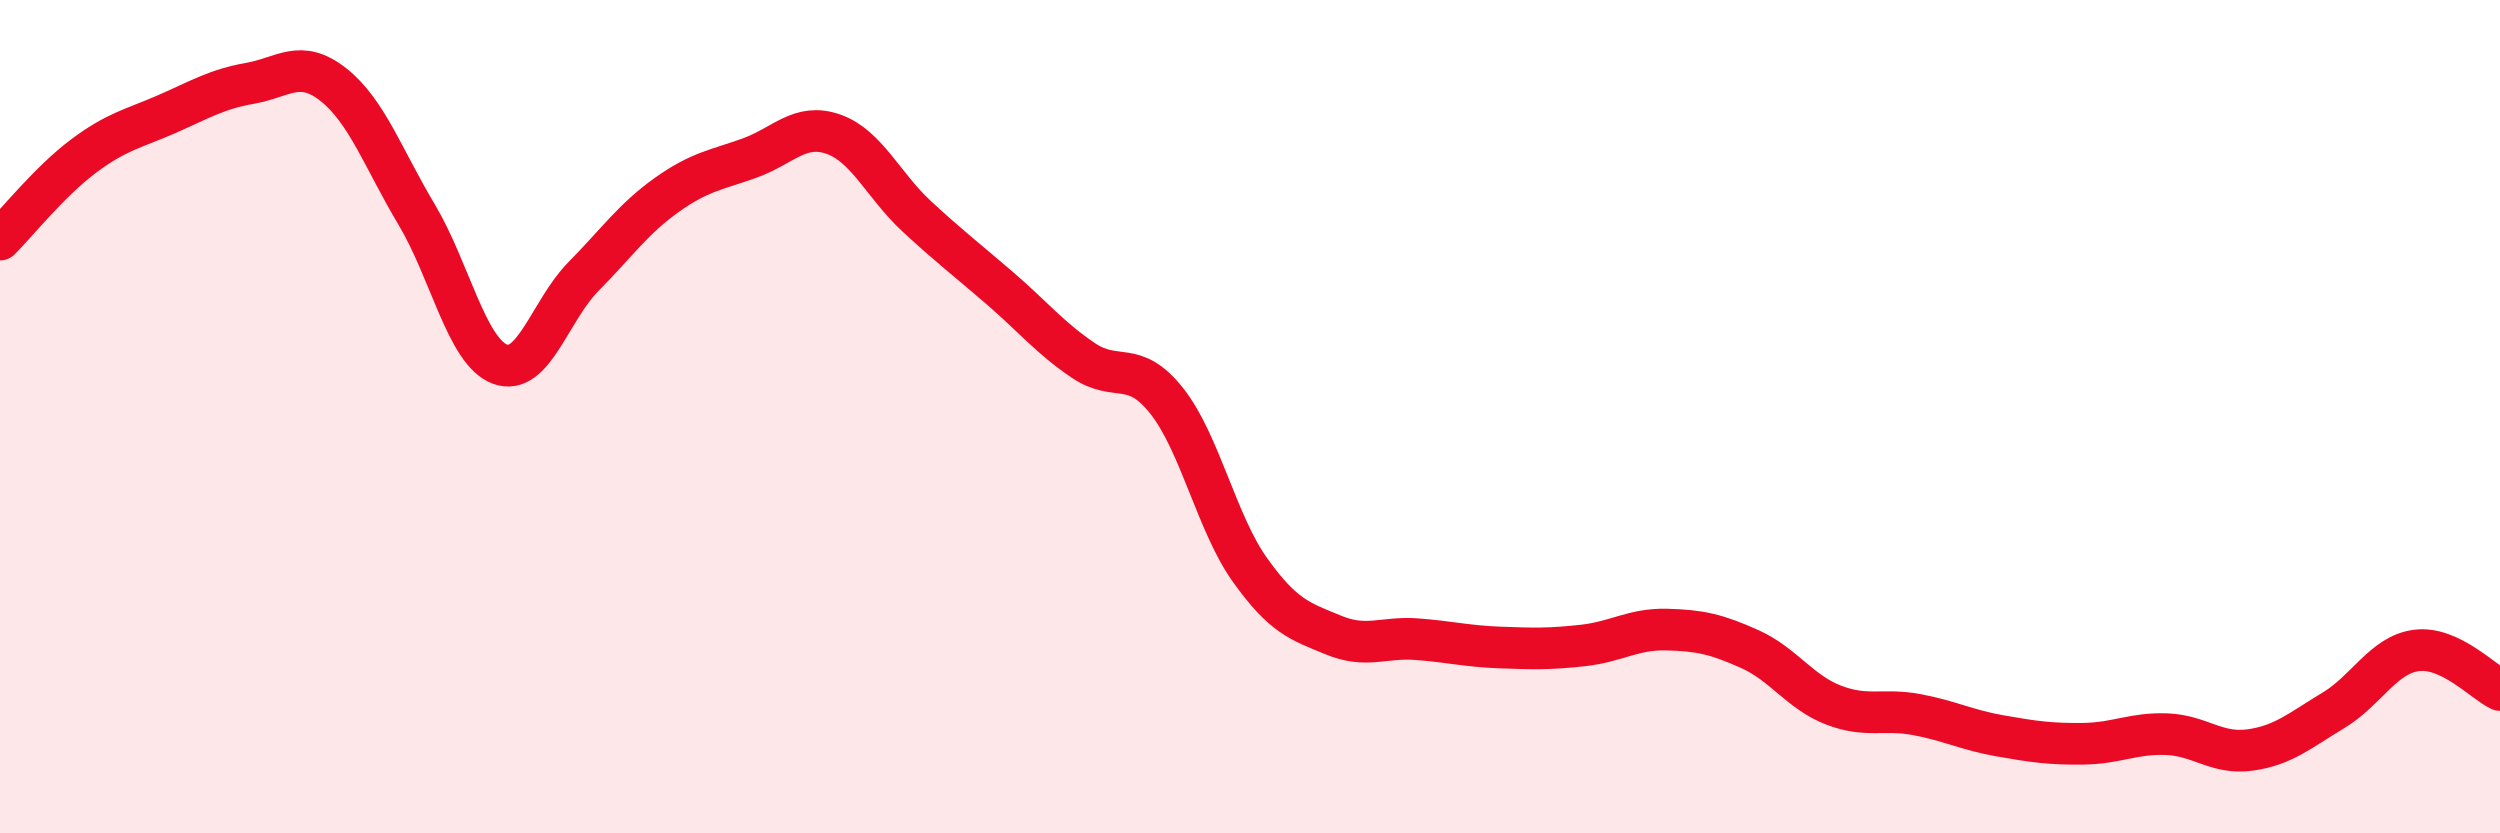
    <svg width="60" height="20" viewBox="0 0 60 20" xmlns="http://www.w3.org/2000/svg">
      <path
        d="M 0,5.75 C 0.4,5.35 1.2,4.35 2,3.75 C 2.8,3.15 3.2,3.09 4,2.74 C 4.8,2.39 5.2,2.14 6,2 C 6.8,1.86 7.2,1.4 8,2.03 C 8.8,2.66 9.2,3.81 10,5.15 C 10.8,6.49 11.2,8.44 12,8.74 C 12.8,9.04 13.2,7.45 14,6.64 C 14.8,5.83 15.2,5.25 16,4.68 C 16.8,4.11 17.2,4.08 18,3.79 C 18.8,3.5 19.2,2.94 20,3.22 C 20.8,3.5 21.2,4.45 22,5.19 C 22.8,5.93 23.2,6.23 24,6.92 C 24.8,7.61 25.2,8.11 26,8.65 C 26.8,9.19 27.2,8.61 28,9.62 C 28.8,10.63 29.2,12.56 30,13.68 C 30.8,14.8 31.2,14.91 32,15.24 C 32.8,15.57 33.2,15.28 34,15.34 C 34.8,15.4 35.2,15.51 36,15.54 C 36.8,15.57 37.2,15.58 38,15.49 C 38.8,15.4 39.2,15.09 40,15.11 C 40.8,15.13 41.2,15.22 42,15.58 C 42.8,15.94 43.2,16.61 44,16.92 C 44.8,17.23 45.2,17 46,17.15 C 46.8,17.3 47.2,17.52 48,17.66 C 48.8,17.8 49.2,17.86 50,17.85 C 50.8,17.84 51.2,17.59 52,17.62 C 52.8,17.65 53.2,18.11 54,18 C 54.8,17.89 55.2,17.53 56,17.05 C 56.8,16.57 57.2,15.71 58,15.61 C 58.8,15.51 59.6,16.37 60,16.56L60 20L0 20Z"
        fill="#EB0A25"
        opacity="0.1"
        stroke-linecap="round"
        stroke-linejoin="round"
      />
      <path
        d="M 0,5.75 C 0.4,5.35 1.2,4.35 2,3.75 C 2.8,3.15 3.2,3.09 4,2.74 C 4.8,2.39 5.2,2.14 6,2 C 6.8,1.86 7.2,1.4 8,2.03 C 8.8,2.66 9.2,3.81 10,5.15 C 10.8,6.49 11.2,8.44 12,8.74 C 12.8,9.04 13.2,7.45 14,6.64 C 14.8,5.83 15.2,5.25 16,4.68 C 16.8,4.11 17.2,4.08 18,3.79 C 18.8,3.5 19.2,2.94 20,3.22 C 20.8,3.5 21.2,4.45 22,5.19 C 22.8,5.93 23.2,6.23 24,6.92 C 24.8,7.61 25.2,8.11 26,8.65 C 26.8,9.19 27.2,8.61 28,9.62 C 28.8,10.63 29.2,12.56 30,13.68 C 30.8,14.8 31.2,14.91 32,15.24 C 32.8,15.57 33.2,15.28 34,15.34 C 34.8,15.4 35.2,15.51 36,15.54 C 36.8,15.57 37.2,15.58 38,15.49 C 38.8,15.4 39.2,15.09 40,15.11 C 40.8,15.13 41.2,15.22 42,15.58 C 42.8,15.94 43.2,16.61 44,16.92 C 44.8,17.23 45.2,17 46,17.15 C 46.8,17.3 47.2,17.52 48,17.66 C 48.8,17.8 49.2,17.86 50,17.85 C 50.8,17.84 51.2,17.59 52,17.62 C 52.8,17.65 53.2,18.11 54,18 C 54.8,17.89 55.2,17.53 56,17.05 C 56.8,16.57 57.2,15.71 58,15.61 C 58.8,15.51 59.6,16.37 60,16.56"
        stroke="#EB0A25"
        stroke-width="1"
        fill="none"
        stroke-linecap="round"
        stroke-linejoin="round"
      />
    </svg>
  